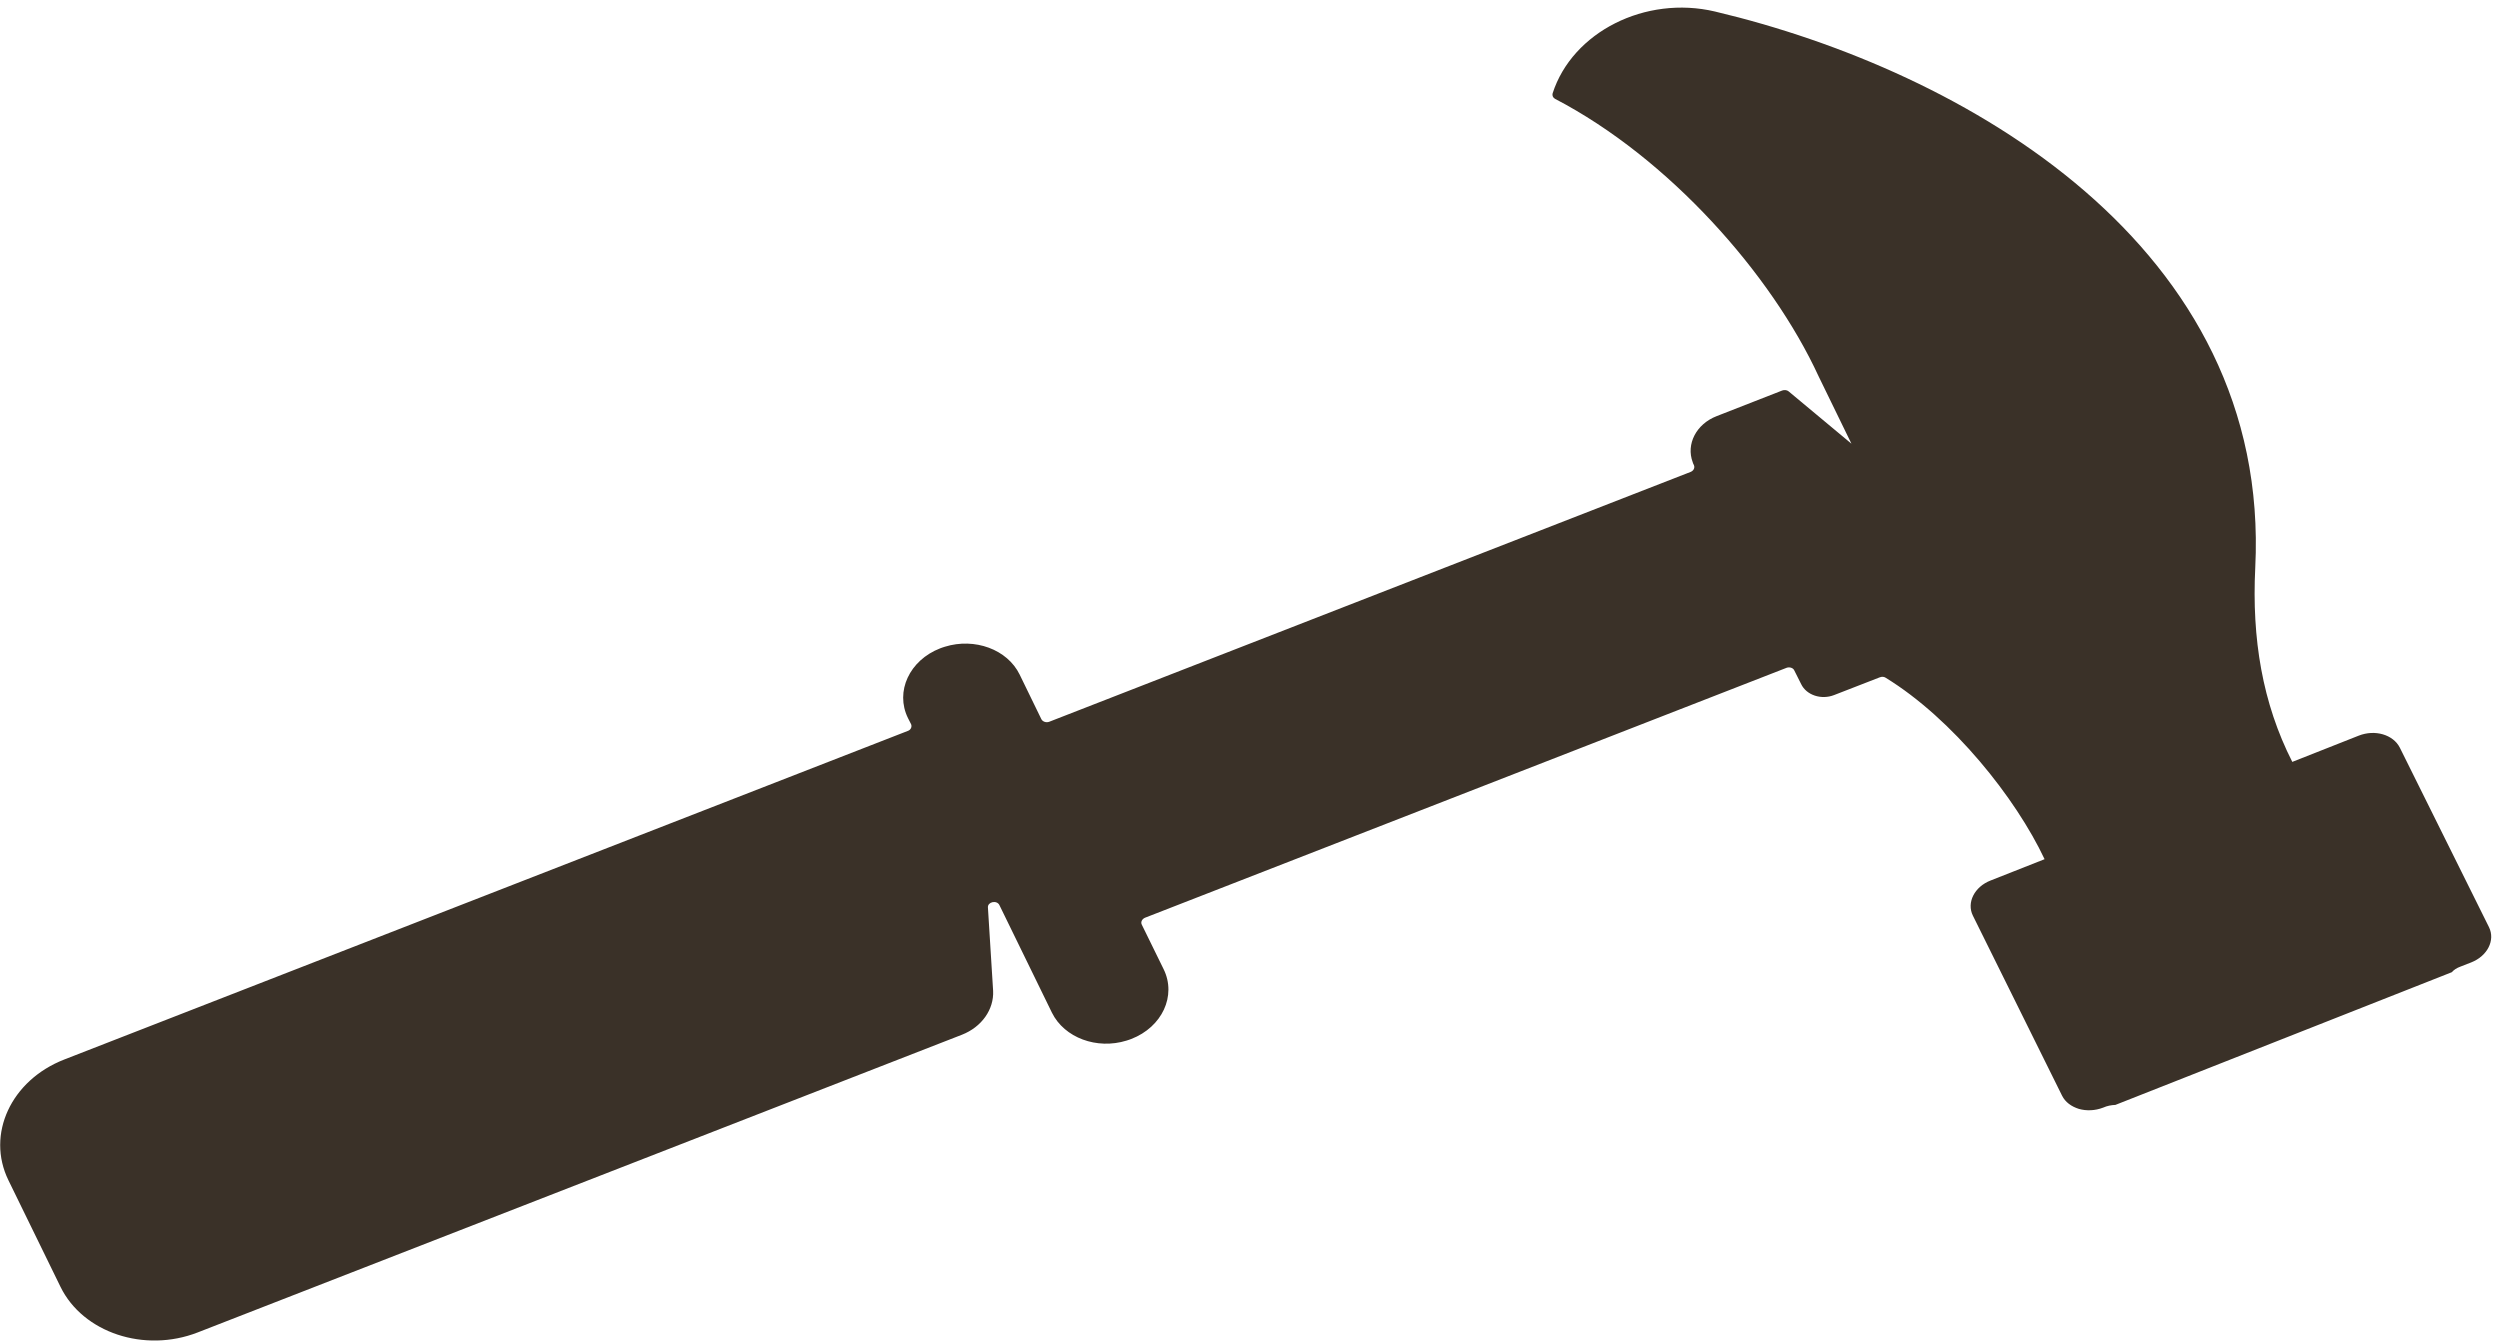 <svg width="270" height="145" viewBox="0 0 270 145" fill="none" xmlns="http://www.w3.org/2000/svg">
<path d="M268.814 100.141C269.502 101.551 268.646 103.244 266.9 103.937L265.716 104.399C265.333 104.541 265.028 104.731 264.796 104.998L228.462 119.33C228.038 119.345 227.573 119.426 227.143 119.622C226.268 119.962 225.325 119.99 224.523 119.762C223.713 119.509 223.054 119.037 222.703 118.334L213.066 98.878C212.382 97.48 213.233 95.775 214.983 95.095L220.815 92.793C217.712 86.201 210.905 77.648 203.645 73.192C203.465 73.075 203.24 73.065 203.014 73.152L198.088 75.065C196.707 75.607 195.096 75.084 194.521 73.877L193.779 72.399C193.661 72.128 193.274 72.01 192.96 72.12L123.661 99.115C123.341 99.254 123.173 99.573 123.309 99.853L125.674 104.677C127.081 107.544 125.51 110.921 122.178 112.209C122.01 112.28 121.82 112.33 121.663 112.385C118.473 113.375 114.955 112.092 113.611 109.373L107.93 97.738C107.642 97.183 106.664 97.399 106.695 97.995L107.257 107.011C107.358 109.015 106.029 110.915 103.885 111.753L21.352 143.903C15.596 146.144 8.955 143.926 6.535 138.979L0.91 127.468C-1.514 122.508 1.189 116.666 6.946 114.425L98.057 78.934C98.371 78.824 98.516 78.484 98.398 78.214L98.058 77.548C96.651 74.681 98.223 71.304 101.54 70.02C101.708 69.949 101.883 69.902 102.055 69.844C105.259 68.85 108.793 70.129 110.122 72.852L112.472 77.68C112.62 77.944 112.977 78.069 113.305 77.955L182.605 50.96C182.925 50.821 183.064 50.51 182.942 50.226C182.876 50.12 182.848 50.032 182.812 49.918C182.079 47.97 183.194 45.798 185.396 44.944L192.475 42.176C192.716 42.086 192.997 42.121 193.171 42.268L199.955 47.919L196.417 40.659C191.304 29.562 180.188 17.052 167.955 10.681C167.726 10.562 167.616 10.317 167.683 10.08C169.82 3.454 177.702 -0.526 185.214 1.243C212.194 7.645 245.292 26.555 243.568 61.305C243.189 68.963 244.331 75.92 247.568 82.284L254.738 79.452C256.498 78.756 258.461 79.337 259.178 80.74L268.814 100.141Z" fill="#3A3128"/>
</svg>
